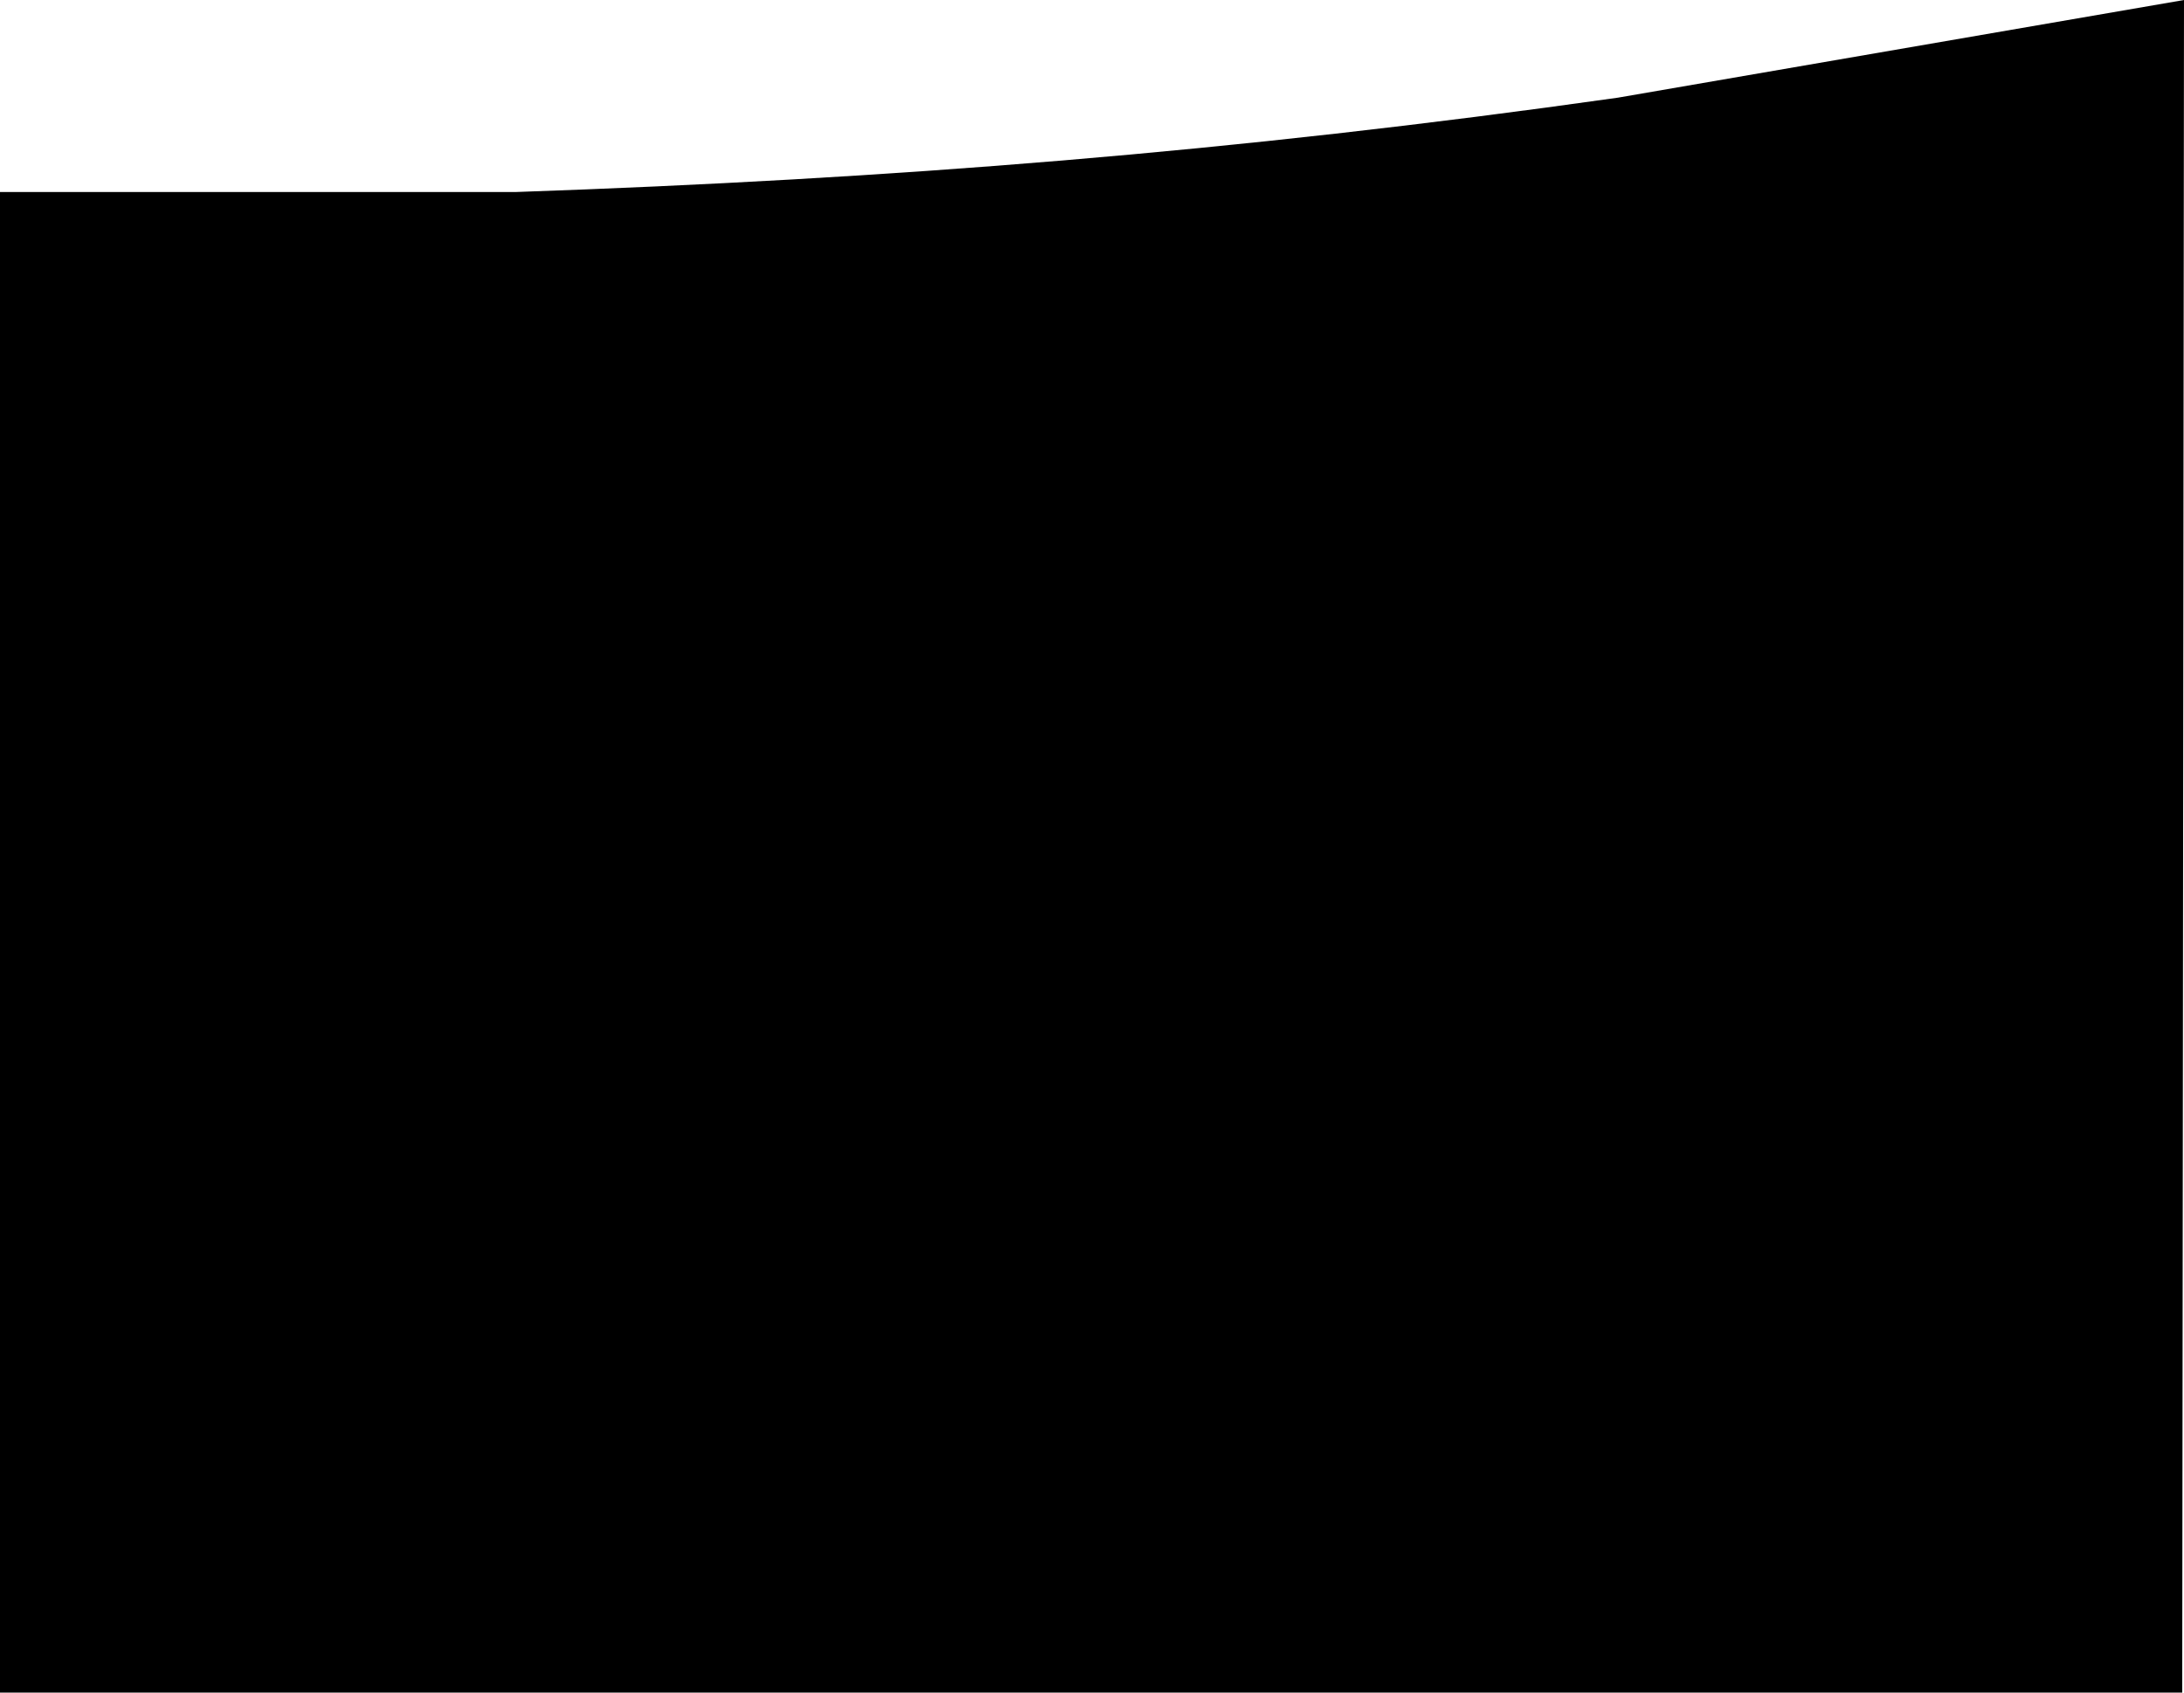<svg width="1920" height="1488" viewBox="0 0 1920 1488" fill="none" xmlns="http://www.w3.org/2000/svg">
<path d="M1918.44 1488H0V168.787H454.036C783.051 157.362 1083.15 133.924 1422.22 85.88L1920 0L1918.44 1488Z" fill="black"/>
</svg>
